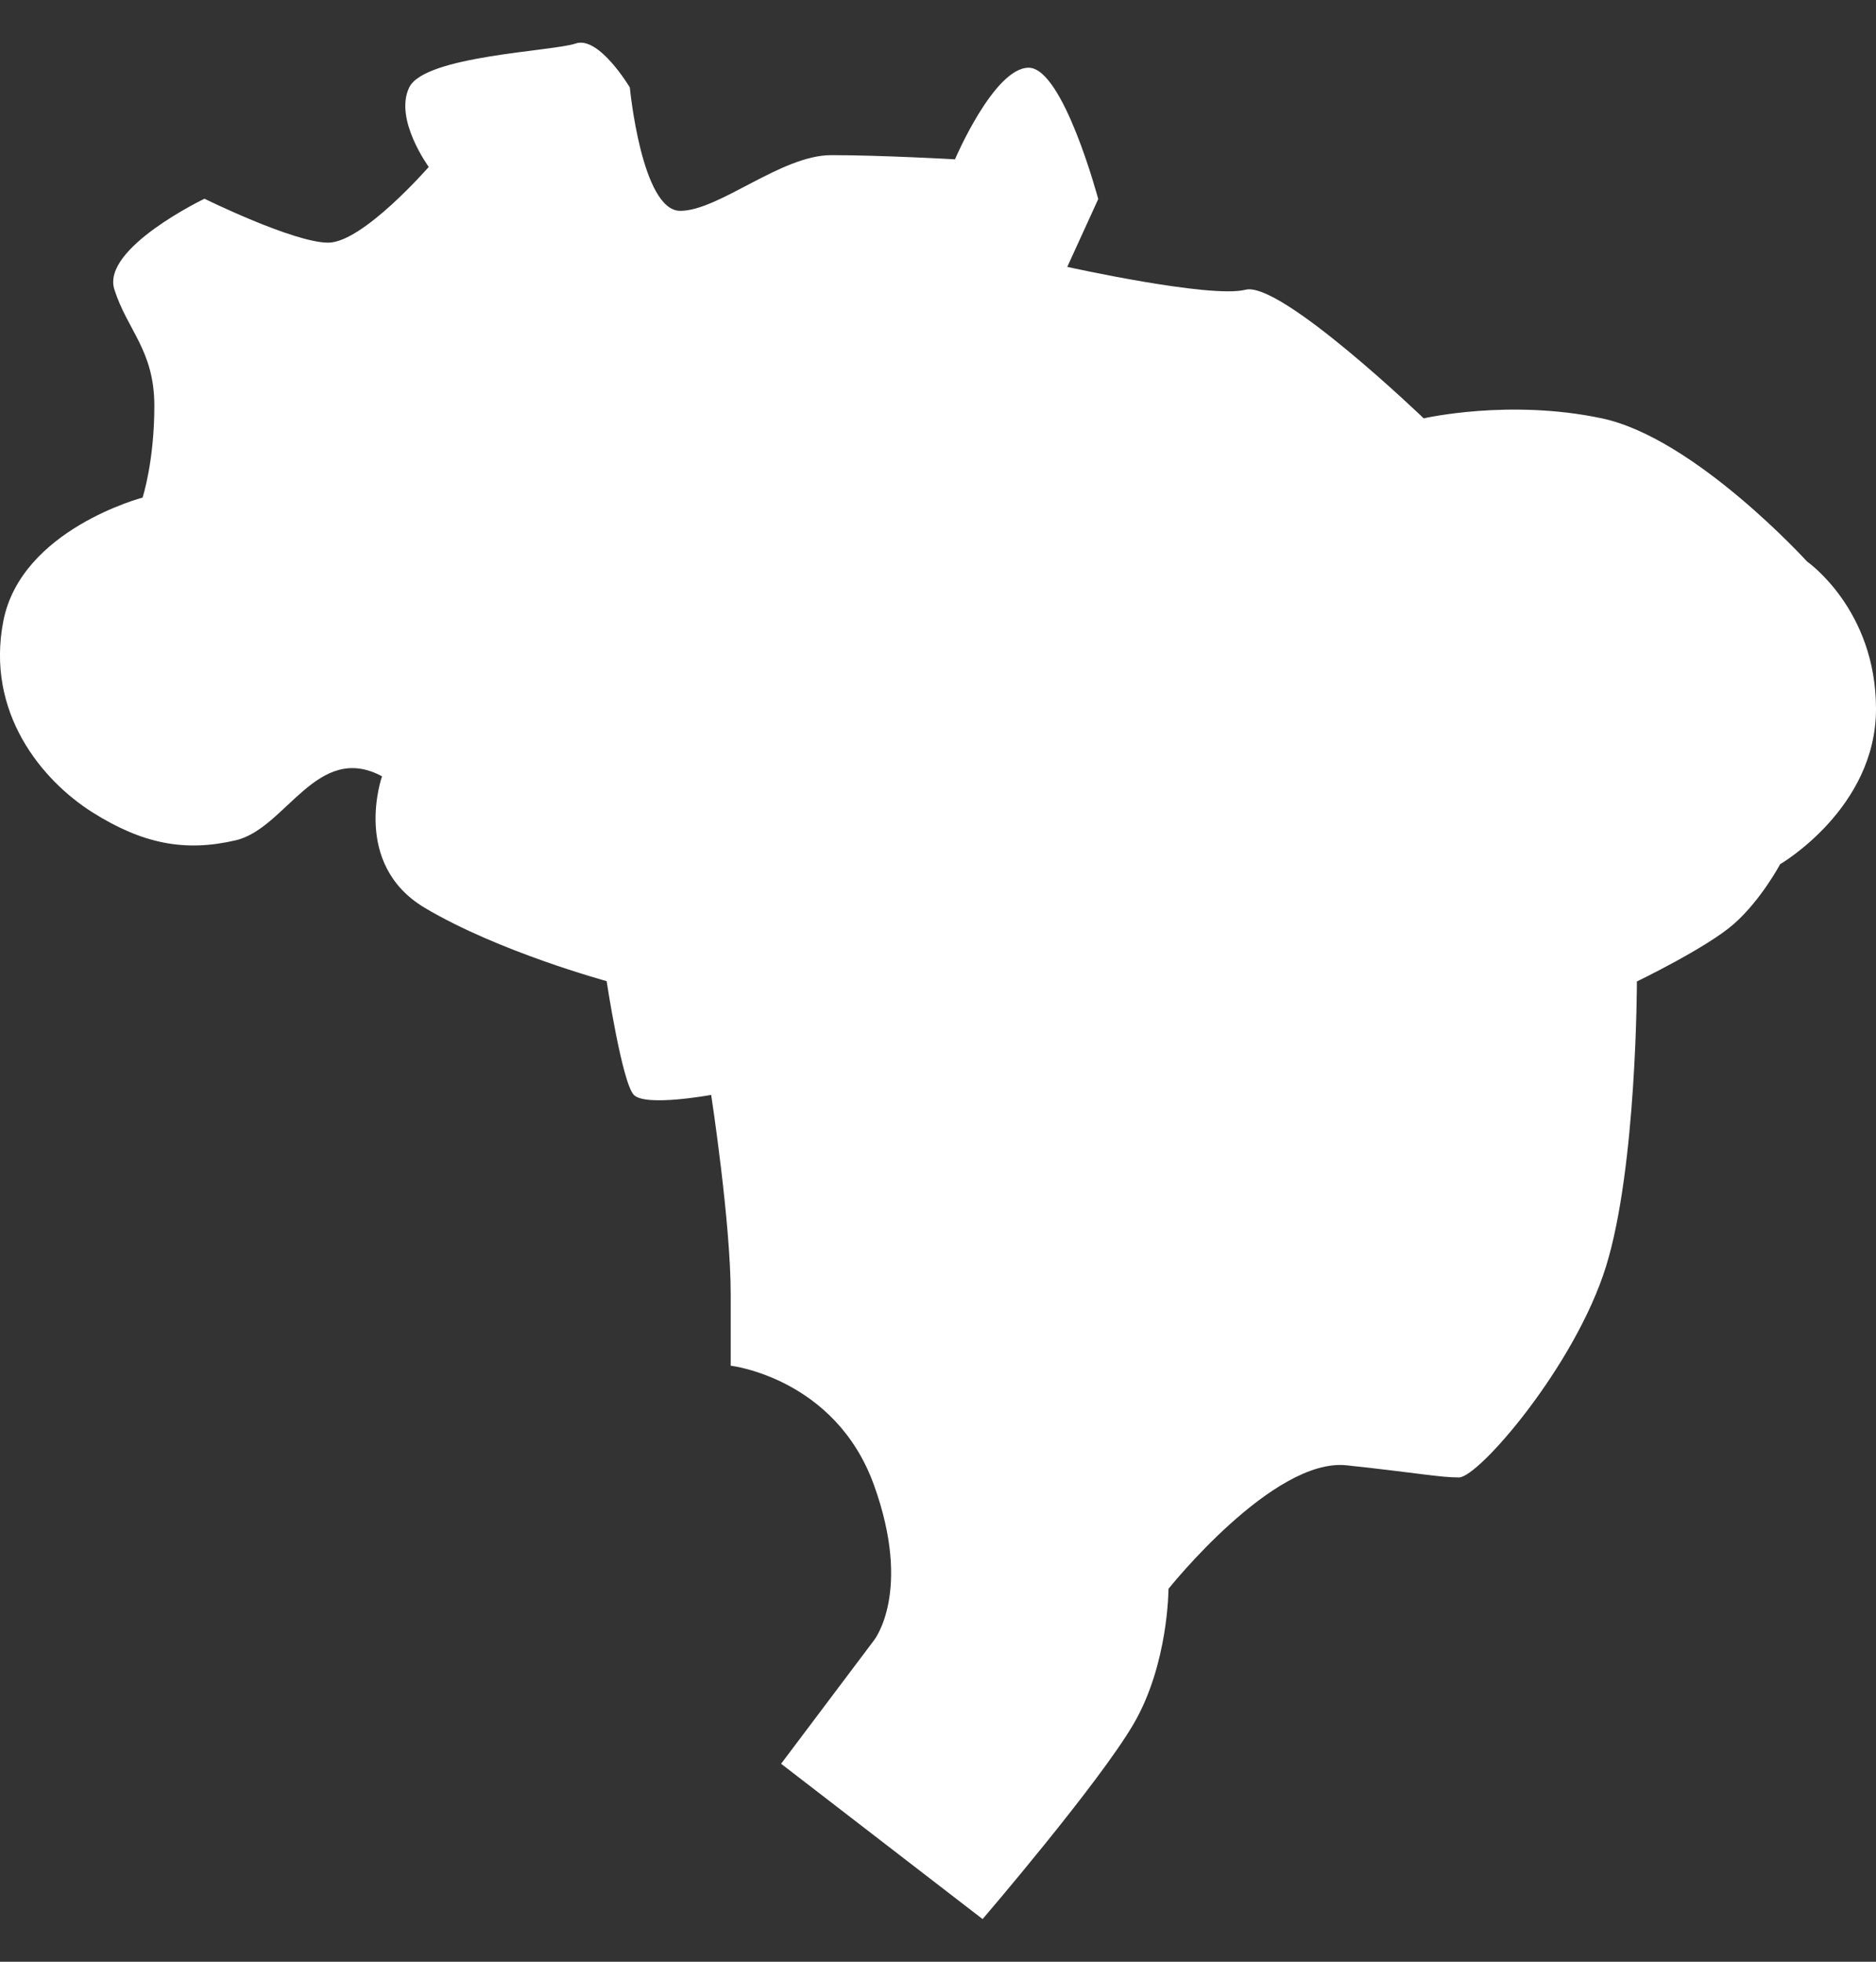 <svg width="22" height="23" viewBox="0 0 22 23" fill="none" xmlns="http://www.w3.org/2000/svg">
<rect x="0" y="0" width="22" height="23" fill="#333333" stroke="none"/>
<path d="M4.48 9.102C4.48 9.102 4.117 10.128 4.98 10.643C5.844 11.158 7.114 11.503 7.114 11.503C7.114 11.503 7.295 12.695 7.433 12.837C7.571 12.979 8.34 12.837 8.34 12.837C8.34 12.837 8.569 14.329 8.569 15.173V16.012C8.569 16.012 9.795 16.154 10.249 17.411C10.702 18.668 10.249 19.232 10.249 19.232L9.16 20.679L11.523 22.5C11.523 22.5 12.883 20.915 13.293 20.213C13.703 19.512 13.703 18.628 13.703 18.628C13.703 18.628 14.93 17.087 15.793 17.18C16.657 17.273 16.881 17.322 17.11 17.322C17.339 17.322 18.471 16.016 18.834 14.848C19.196 13.68 19.196 11.507 19.196 11.507C19.196 11.507 20.012 11.114 20.332 10.834C20.651 10.554 20.876 10.132 20.876 10.132C20.876 10.132 22 9.479 22 8.312C22 7.144 21.192 6.584 21.192 6.584C21.192 6.584 19.875 5.136 18.786 4.905C17.698 4.674 16.696 4.905 16.696 4.905C16.696 4.905 15.016 3.291 14.606 3.397C14.196 3.502 12.516 3.129 12.516 3.129L12.879 2.334C12.879 2.334 12.469 0.794 12.063 0.794C11.657 0.794 11.199 1.868 11.199 1.868C11.199 1.868 10.335 1.819 9.748 1.819C9.16 1.819 8.431 2.472 7.977 2.472C7.524 2.472 7.386 1.025 7.386 1.025C7.386 1.025 7.023 0.416 6.751 0.51C6.479 0.603 4.98 0.652 4.799 1.025C4.618 1.398 5.028 1.957 5.028 1.957C5.028 1.957 4.255 2.845 3.849 2.845C3.443 2.845 2.398 2.33 2.398 2.33C2.398 2.33 1.187 2.91 1.341 3.393C1.494 3.875 1.81 4.107 1.81 4.759C1.81 5.412 1.672 5.834 1.672 5.834C1.672 5.834 0.248 6.207 0.039 7.282C-0.17 8.356 0.493 9.151 1.084 9.524C1.676 9.897 2.173 9.99 2.764 9.852C3.356 9.715 3.719 8.685 4.488 9.106L4.48 9.102Z" fill="#fff"/>
</svg>
